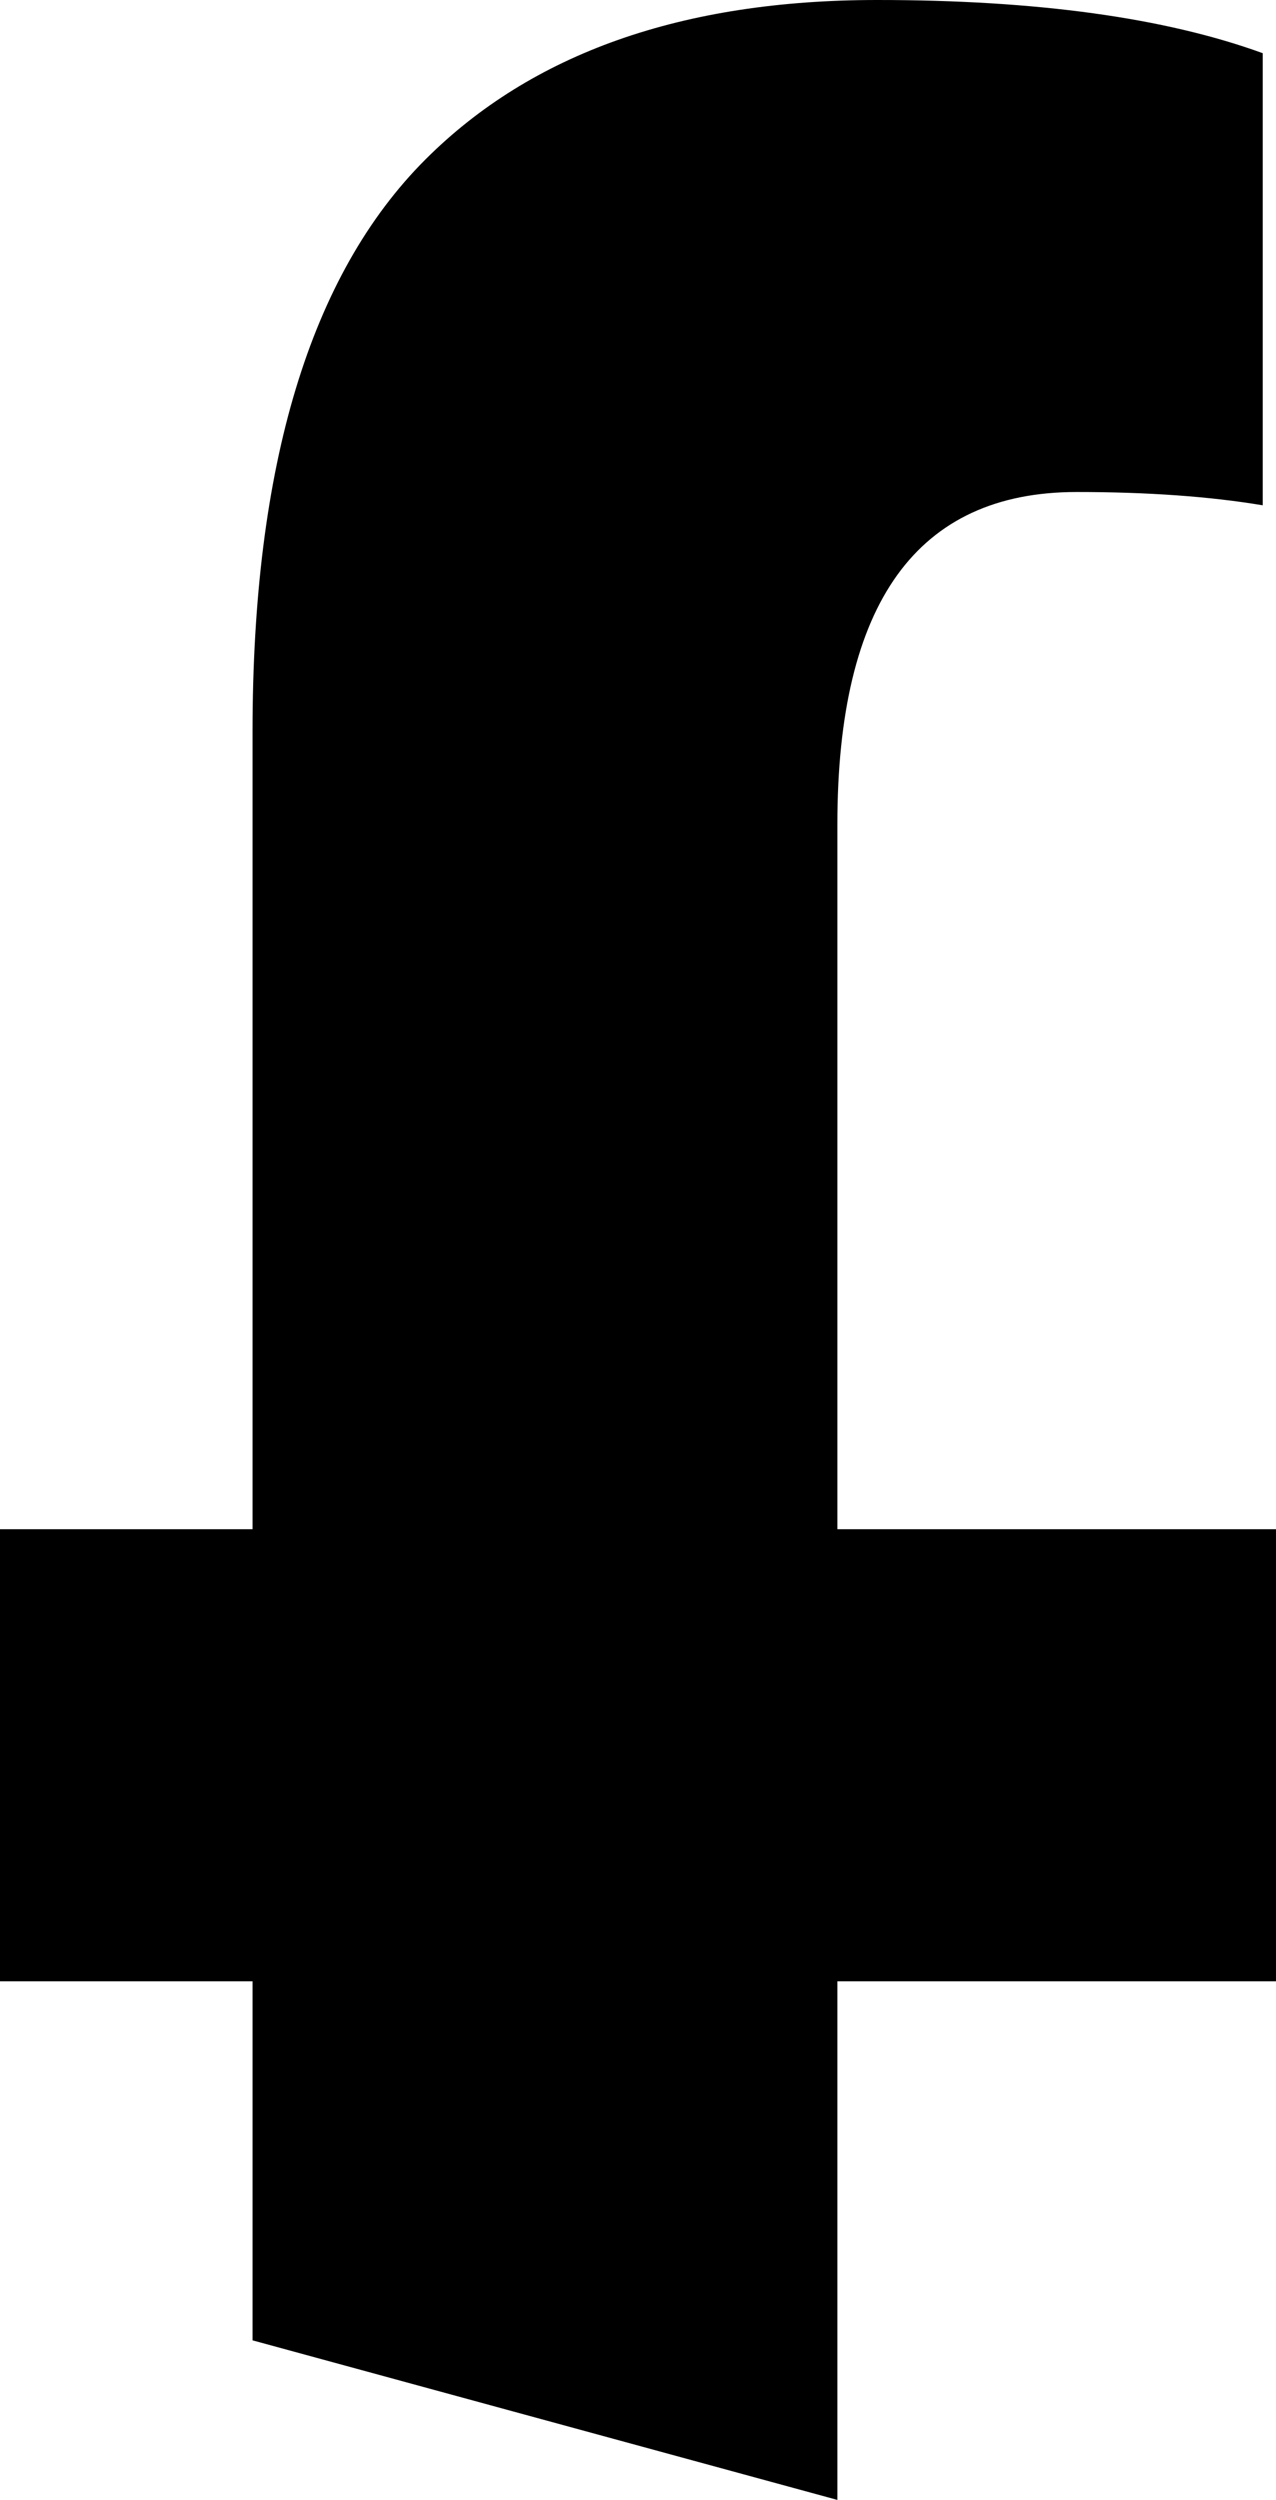 <?xml version="1.0" encoding="UTF-8" standalone="no"?>
<svg xmlns:xlink="http://www.w3.org/1999/xlink" height="9.4px" width="4.8px" xmlns="http://www.w3.org/2000/svg">
  <g transform="matrix(1.0, 0.0, 0.0, 1.0, -192.85, -37.25)">
    <path d="M196.0 46.65 L196.0 44.7 197.65 44.7 197.65 43.0 196.0 43.0 196.0 40.35 Q196.0 39.1 196.9 39.1 197.3 39.1 197.6 39.15 L197.6 37.45 Q197.05 37.25 196.15 37.25 195.05 37.25 194.45 37.85 193.8 38.5 193.8 40.0 L193.8 43.0 192.85 43.0 192.85 44.7 193.8 44.7 193.8 46.05 196.0 46.65" fill="#000000" fill-rule="evenodd" stroke="none"/>
  </g>
</svg>
